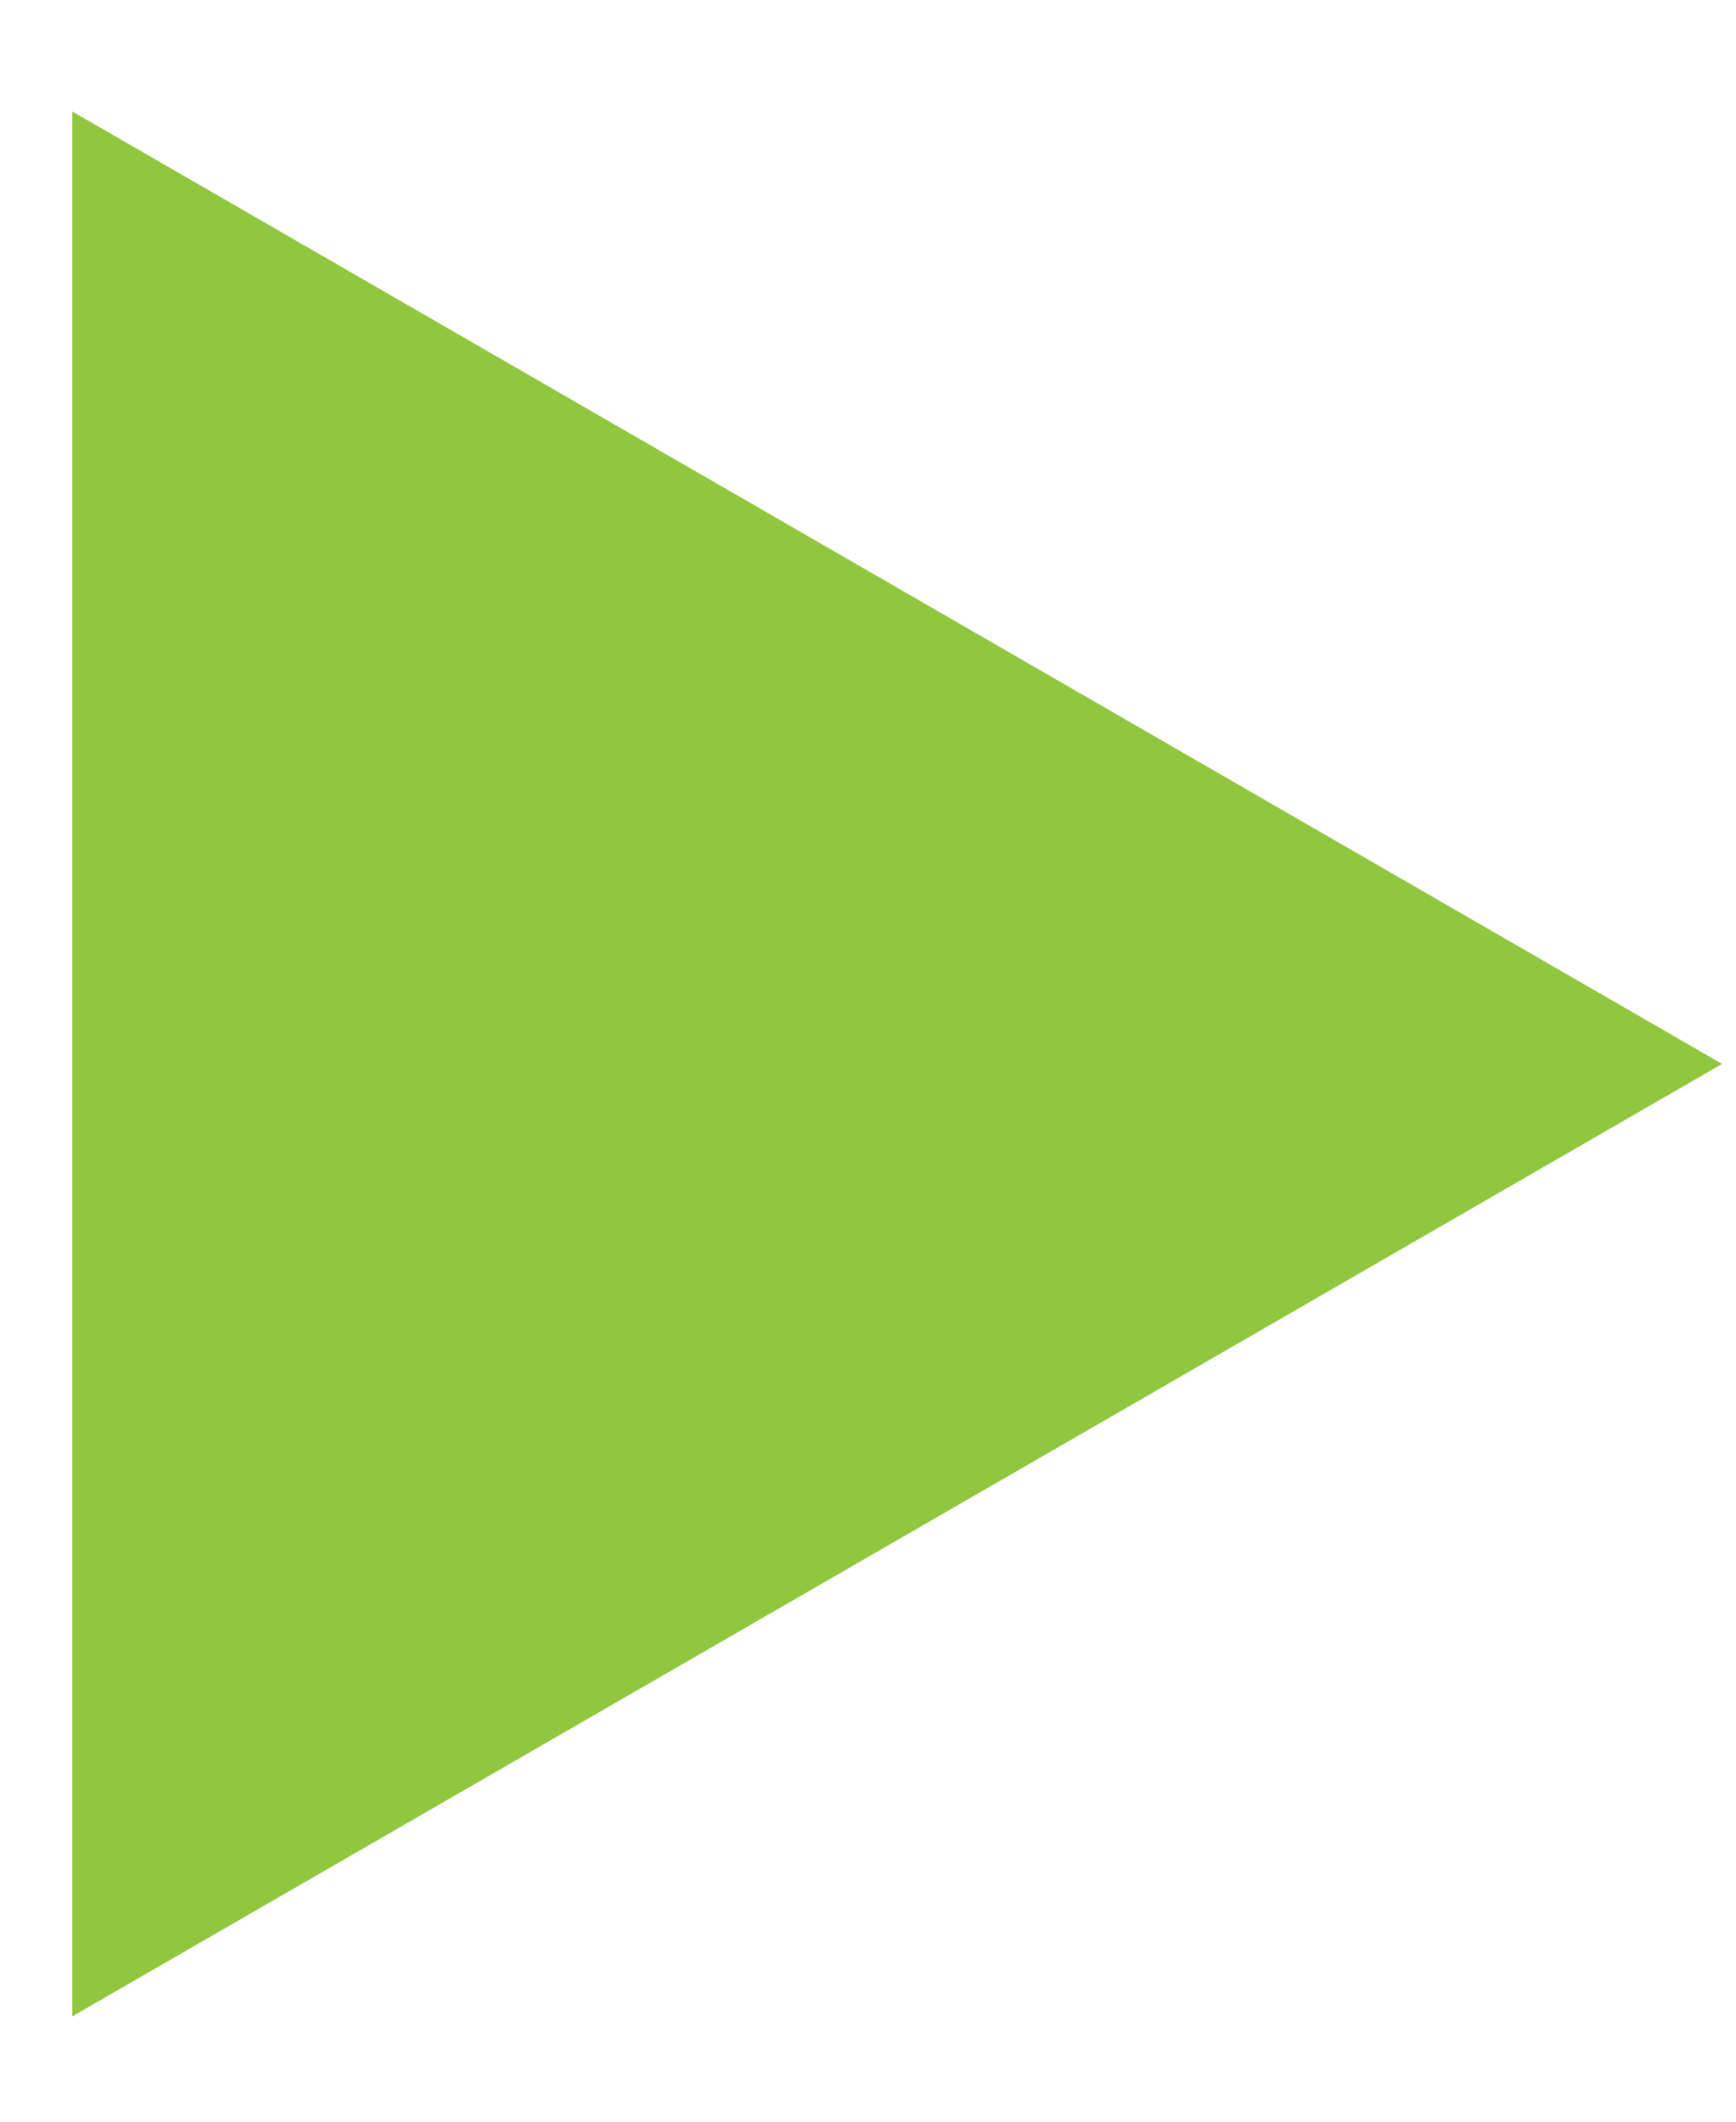 <?xml version="1.0"?>
<svg xmlns="http://www.w3.org/2000/svg" width="9" height="11" viewBox="0 0 9 11" fill="none">
<path d="M8.928 5.516L0.375 0.578L0.375 10.454L8.928 5.516Z" fill="#90C73E"/>
</svg>
